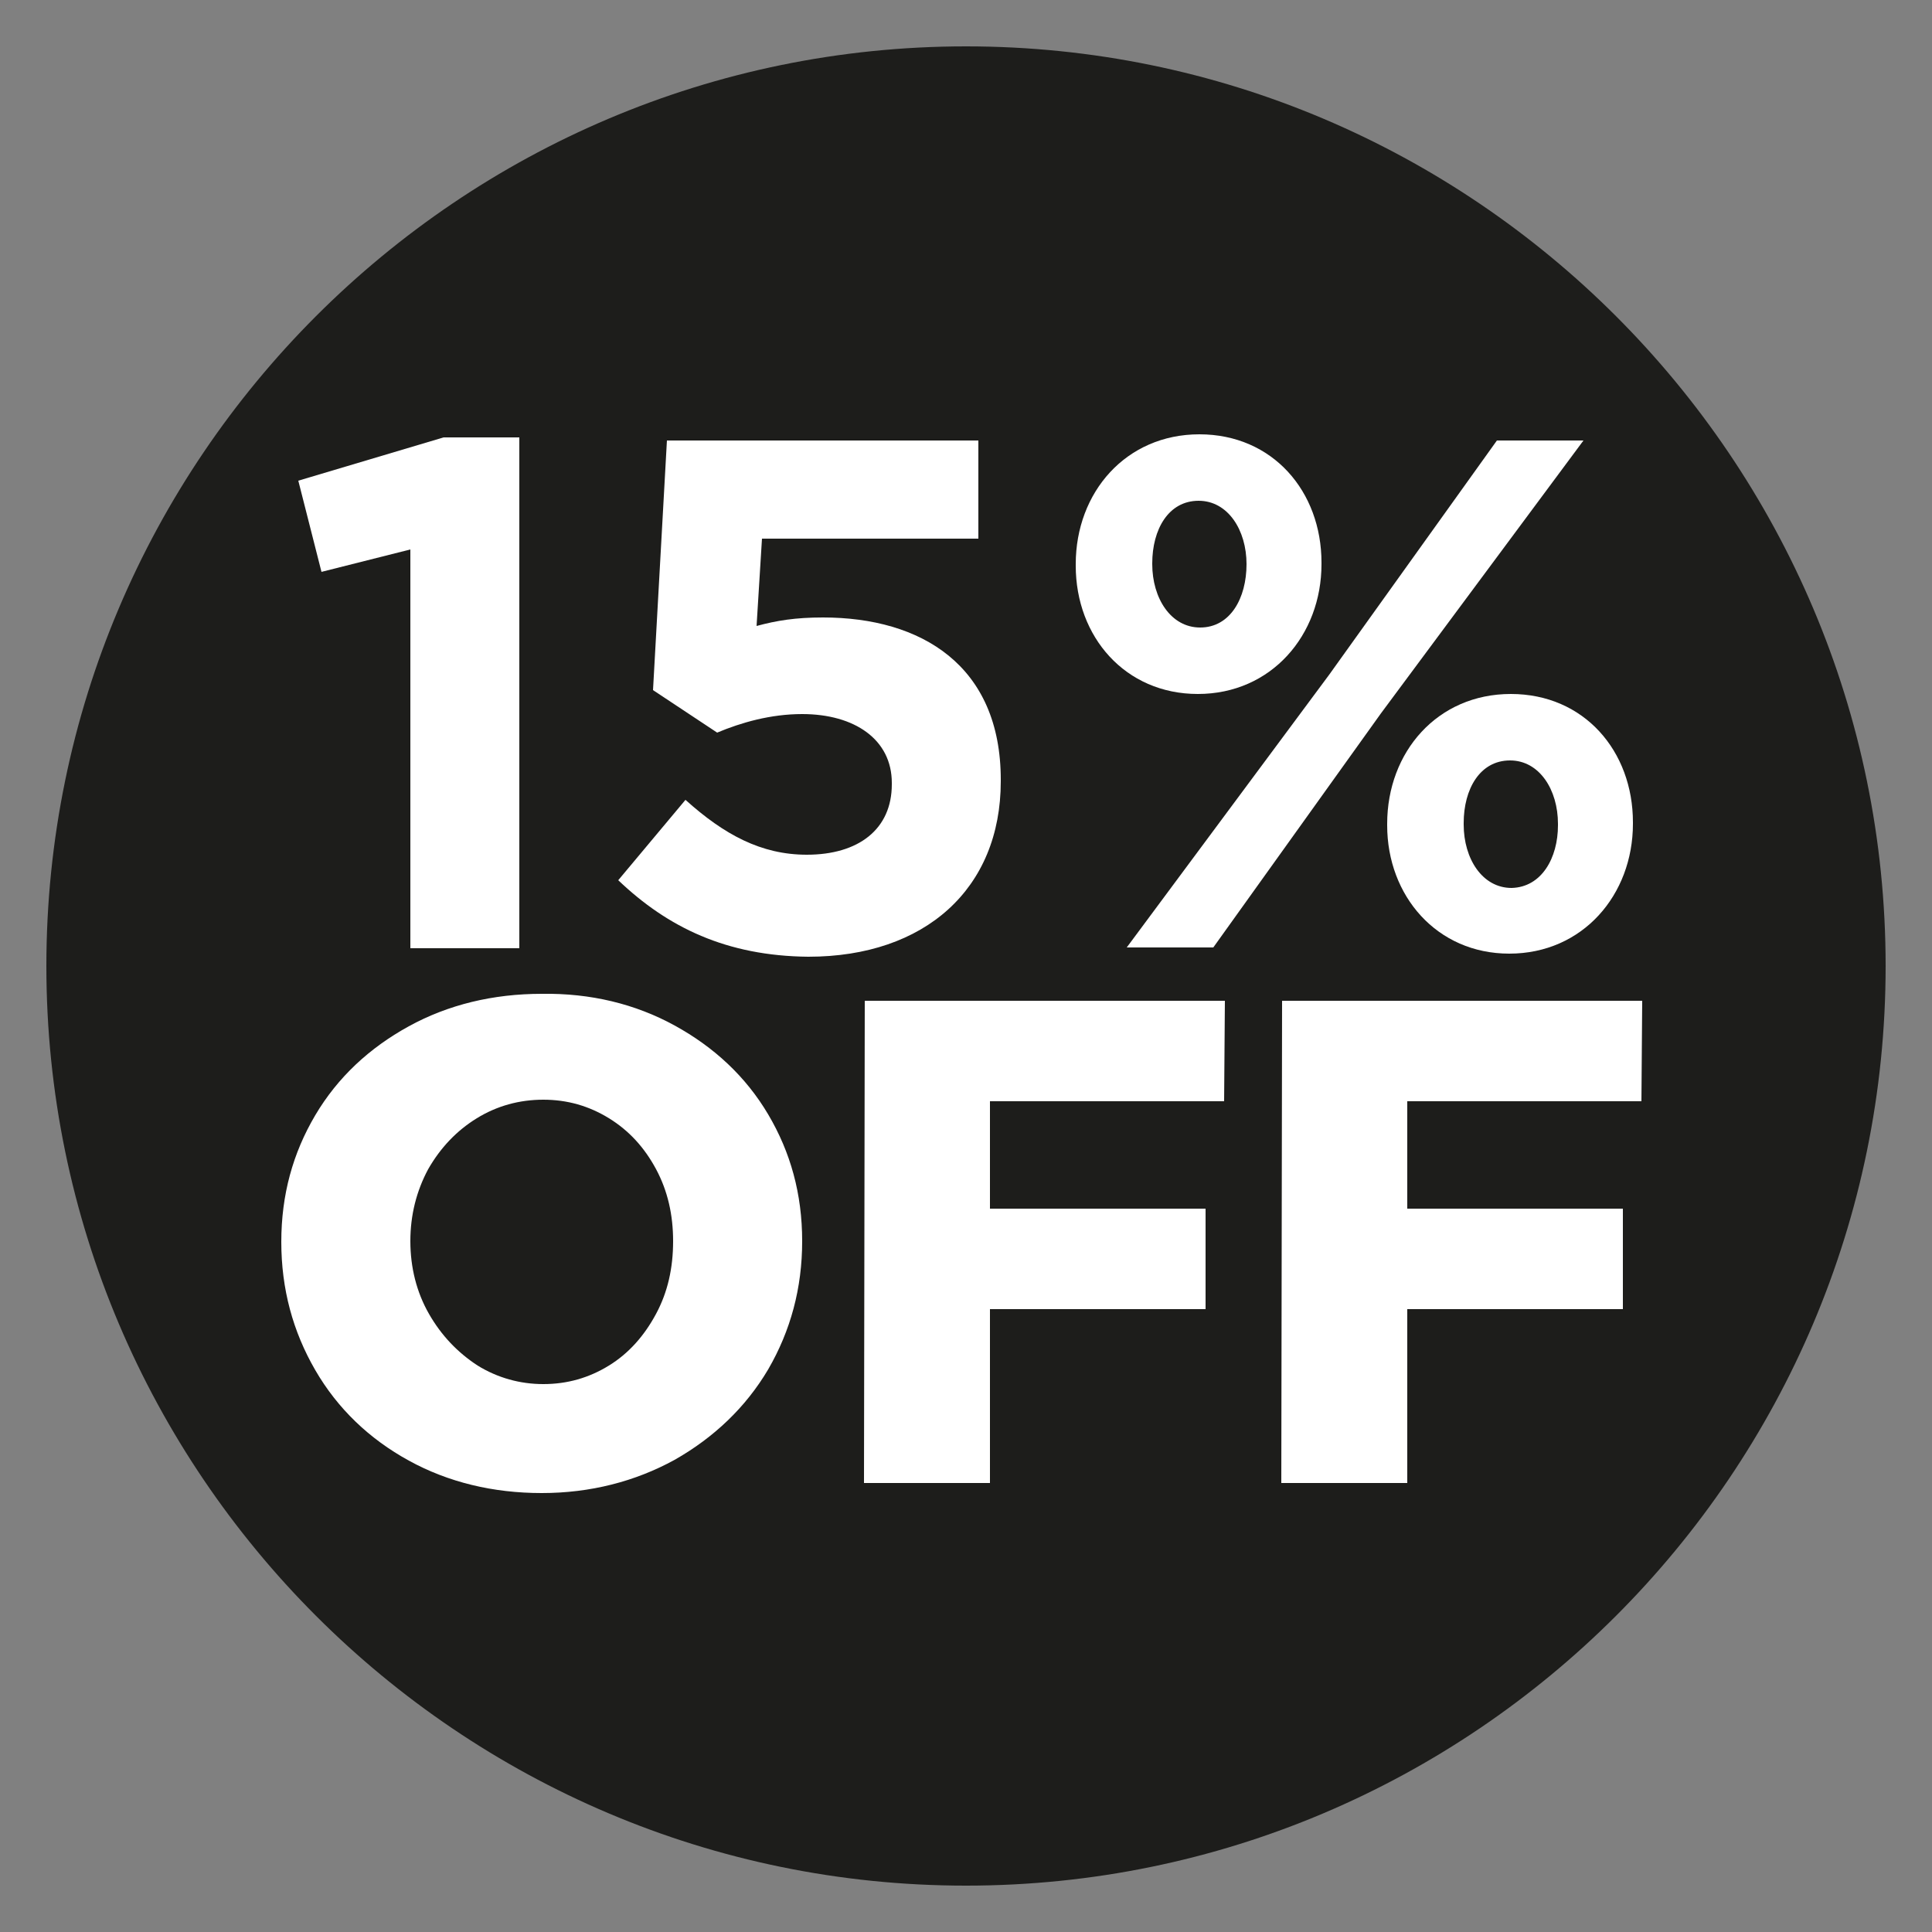 <?xml version="1.0" encoding="utf-8"?>
<!-- Generator: Adobe Illustrator 27.2.0, SVG Export Plug-In . SVG Version: 6.00 Build 0)  -->
<svg version="1.1" id="Capa_1" xmlns="http://www.w3.org/2000/svg" xmlns:xlink="http://www.w3.org/1999/xlink" x="0px" y="0px"
	 viewBox="0 0 250 250" style="enable-background:new 0 0 250 250;" xml:space="preserve">
<rect x="0" y="0" width="250" height="250" fill="#808080" stroke="none"/>
<style type="text/css">
	.st0{fill:#1D1D1B;}
	.st1{fill:#FFFFFF;}
</style>
<path class="st0" d="M125,244C59.4,244,6,190.6,6,125S59.4,6,125,6s119,53.4,119,119S190.6,244,125,244z"/>
<g>
	<path class="st1" d="M87.3,132.7c5.1,2.8,9.2,6.6,12.1,11.5s4.4,10.3,4.4,16.4c0,6.1-1.5,11.6-4.4,16.6c-2.9,4.9-7,8.8-12.1,11.7
		c-5.1,2.8-10.9,4.3-17.2,4.3S58,191.8,52.9,189s-9.2-6.7-12.1-11.7s-4.4-10.5-4.4-16.6s1.5-11.5,4.4-16.4s7-8.7,12.1-11.5
		s10.9-4.2,17.2-4.2C76.4,128.5,82.2,129.9,87.3,132.7z M61.7,144.7c-2.6,1.6-4.7,3.8-6.3,6.6c-1.5,2.8-2.3,5.9-2.3,9.3
		c0,3.4,0.8,6.6,2.4,9.4c1.6,2.8,3.7,5,6.3,6.7c2.6,1.6,5.5,2.4,8.5,2.4c3.1,0,5.9-0.8,8.5-2.4c2.6-1.6,4.6-3.9,6.1-6.7
		s2.2-5.9,2.2-9.4c0-3.4-0.7-6.5-2.2-9.3s-3.5-5-6.1-6.6s-5.4-2.4-8.5-2.4C67.2,142.3,64.3,143.1,61.7,144.7z"/>
	<path class="st1" d="M111.9,129.5h46.6l-0.1,13h-30.3v13.9H156v13h-27.9v22.5h-16.3L111.9,129.5L111.9,129.5z"/>
	<path class="st1" d="M165.9,129.5h46.6l-0.1,13h-30.3v13.9H210v13h-27.9v22.5h-16.3L165.9,129.5L165.9,129.5z"/>
</g>
<g>
	<path class="st1" d="M53.1,71.1L41.6,74l-3-11.8l18.8-5.6h9.8v66.1H53.1V71.1z"/>
	<path class="st1" d="M80,113.9l8.7-10.4c5,4.5,9.8,7.1,15.7,7.1c6.7,0,11-3.3,11-9.1v-0.2c0-5.6-4.8-8.9-11.6-8.9
		c-4.1,0-7.9,1.1-11,2.4l-8.3-5.5L86.3,57h40.3v12.7h-28L97.9,81c2.6-0.7,5-1.1,8.6-1.1c12.7,0,23,6.2,23,21v0.2
		c0,13.9-9.8,22.7-24.9,22.7C94,123.7,86.4,120,80,113.9z"/>
	<path class="st1" d="M139.2,73.2V73c0-9.3,6.5-16.8,16-16.8S171,63.6,171,72.8V73c0,9.2-6.5,16.8-16,16.8
		C145.6,89.8,139.2,82.4,139.2,73.2z M193.7,57h11.2l-26.2,35.3L157,122.6h-11.2L172,87.3L193.7,57z M161.3,73
		c0-4.4-2.4-8.2-6.2-8.2c-3.9,0-6,3.7-6,8.1V73c0,4.4,2.4,8.2,6.2,8.2C159.2,81.2,161.3,77.4,161.3,73L161.3,73z M179.5,106.8v-0.2
		c0-9.3,6.5-16.8,16-16.8s15.8,7.4,15.8,16.6v0.2c0,9.2-6.5,16.8-16,16.8C185.9,123.4,179.5,115.9,179.5,106.8z M201.6,106.8v-0.2
		c0-4.4-2.4-8.2-6.2-8.2c-3.9,0-6,3.7-6,8.1v0.2c0,4.4,2.4,8.2,6.2,8.2C199.5,114.8,201.6,111,201.6,106.8z"/>
</g>
</svg>
